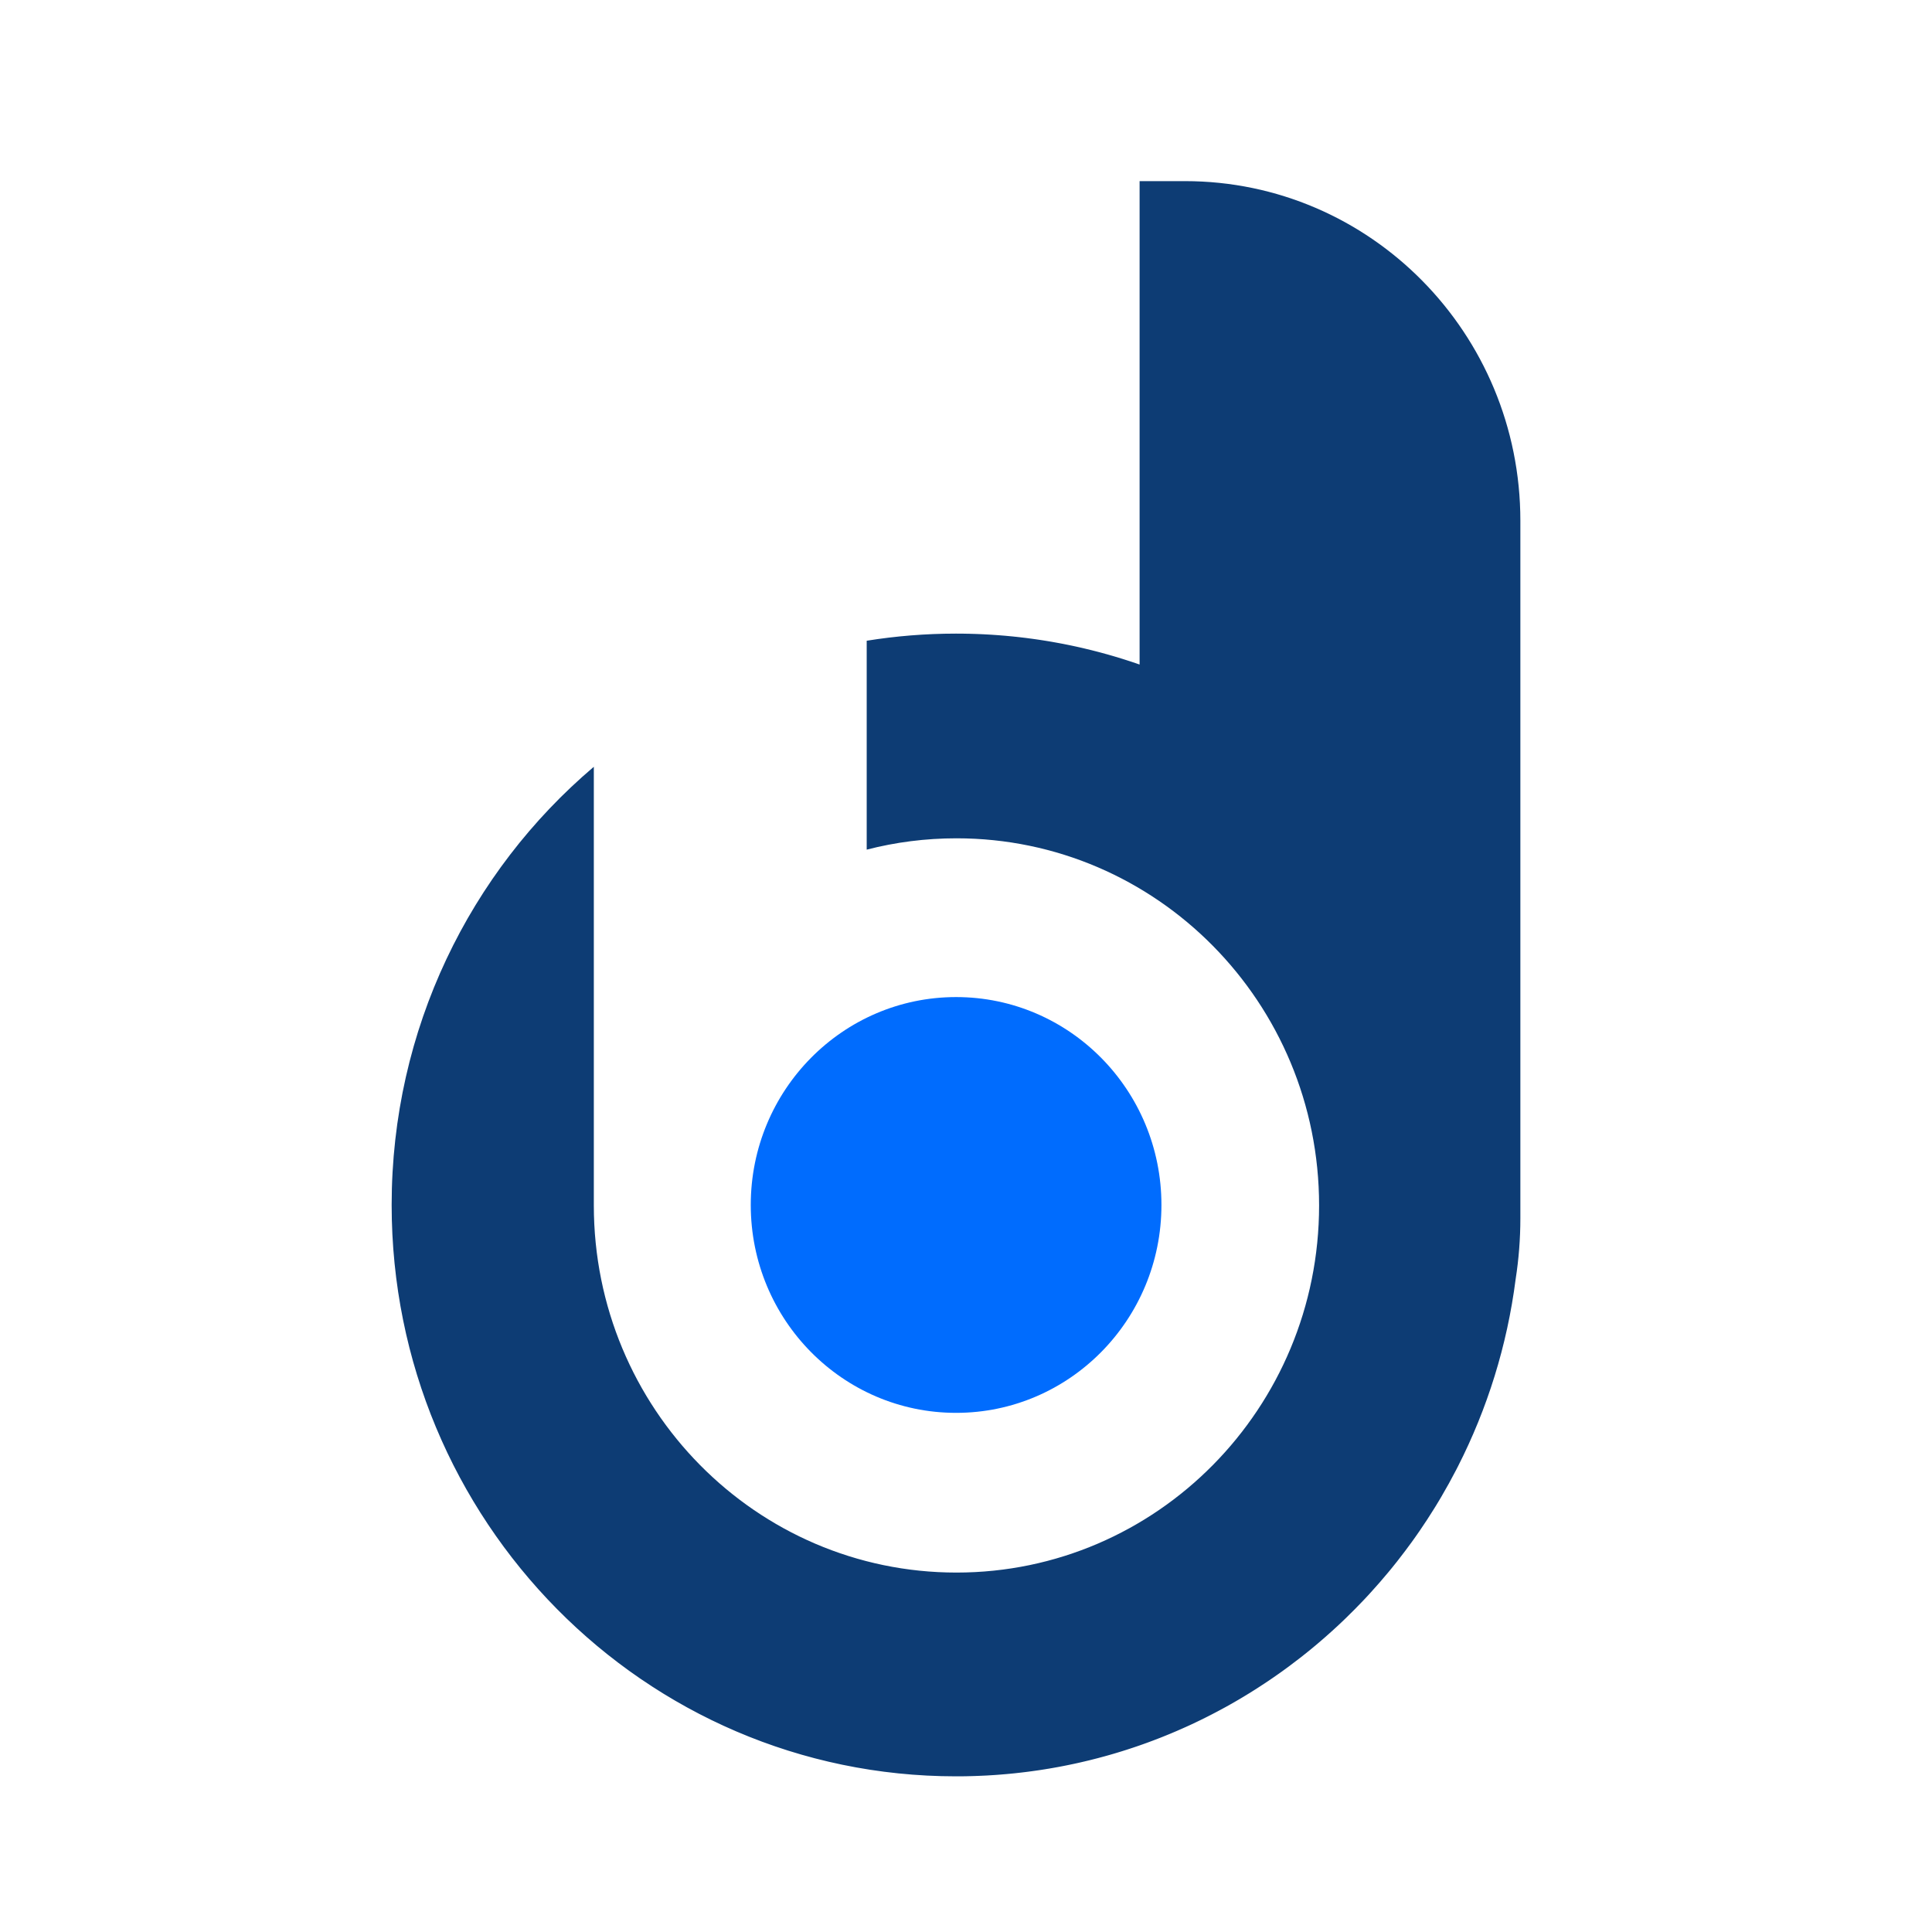 <svg width="96" height="96" viewBox="0 0 96 96" fill="none" xmlns="http://www.w3.org/2000/svg">
<path d="M47.508 70.204C53.143 70.204 57.711 65.579 57.711 59.874C57.711 54.169 53.143 49.544 47.508 49.544C41.873 49.544 37.305 54.169 37.305 59.874C37.305 65.579 41.873 70.204 47.508 70.204Z" fill="#006CFE"/>
<path d="M58.878 9C68.084 9 75.546 16.555 75.546 25.875V60.536C75.546 61.561 75.466 62.567 75.313 63.549C74.889 66.869 73.899 70.008 72.444 72.866C72.443 72.869 72.441 72.871 72.44 72.874C72.417 72.919 72.394 72.964 72.371 73.008C72.368 73.014 72.366 73.019 72.363 73.024C72.125 73.485 71.874 73.938 71.612 74.384C71.609 74.388 71.606 74.393 71.603 74.398C71.58 74.438 71.557 74.477 71.534 74.516C71.53 74.522 71.527 74.528 71.523 74.534C71.472 74.62 71.42 74.706 71.368 74.791C71.364 74.797 71.361 74.802 71.358 74.808C71.334 74.847 71.309 74.886 71.285 74.925C71.282 74.931 71.278 74.936 71.275 74.942C71.035 75.33 70.785 75.711 70.528 76.086C70.519 76.097 70.511 76.109 70.503 76.121C70.479 76.156 70.455 76.19 70.431 76.225C70.424 76.235 70.418 76.244 70.411 76.254C70.385 76.29 70.36 76.327 70.334 76.363C70.331 76.367 70.329 76.371 70.326 76.375C70.299 76.413 70.272 76.451 70.244 76.49C70.24 76.496 70.235 76.503 70.23 76.51C70.204 76.546 70.179 76.581 70.153 76.617C70.148 76.624 70.143 76.631 70.138 76.638C69.932 76.922 69.721 77.202 69.505 77.478C69.499 77.487 69.493 77.495 69.486 77.502C69.461 77.536 69.435 77.569 69.409 77.602C69.401 77.611 69.394 77.62 69.386 77.63C69.362 77.661 69.337 77.692 69.312 77.723C69.303 77.734 69.294 77.745 69.285 77.756C69.26 77.787 69.236 77.818 69.21 77.849C69.204 77.858 69.197 77.866 69.19 77.875C69.162 77.91 69.133 77.944 69.105 77.979C69.101 77.984 69.097 77.989 69.093 77.994C69.064 78.028 69.036 78.063 69.007 78.097C69.002 78.104 68.997 78.11 68.992 78.116C68.7 78.469 68.399 78.814 68.091 79.151C68.084 79.158 68.077 79.166 68.07 79.173C68.044 79.202 68.018 79.23 67.992 79.259C67.98 79.272 67.968 79.285 67.955 79.299C67.931 79.325 67.907 79.351 67.882 79.377C67.872 79.388 67.861 79.4 67.85 79.412C67.824 79.439 67.797 79.467 67.771 79.495C67.761 79.506 67.751 79.516 67.741 79.527C67.467 79.816 67.186 80.1 66.9 80.377C66.893 80.384 66.886 80.391 66.879 80.398C66.851 80.425 66.822 80.453 66.794 80.48C66.782 80.491 66.771 80.502 66.759 80.514C66.735 80.537 66.711 80.56 66.687 80.582C66.671 80.597 66.655 80.612 66.64 80.627C66.615 80.65 66.591 80.674 66.566 80.697C66.553 80.709 66.54 80.721 66.527 80.733C66.5 80.758 66.473 80.783 66.447 80.808C66.435 80.819 66.423 80.83 66.411 80.841C66.383 80.867 66.355 80.893 66.326 80.919C66.317 80.928 66.308 80.936 66.298 80.944C66.269 80.971 66.241 80.997 66.212 81.024C66.198 81.036 66.185 81.047 66.172 81.059C65.963 81.249 65.75 81.435 65.535 81.618C65.519 81.631 65.504 81.645 65.488 81.658C65.462 81.68 65.436 81.702 65.41 81.724C65.397 81.734 65.385 81.745 65.372 81.756C65.343 81.78 65.313 81.805 65.284 81.829C65.272 81.839 65.26 81.849 65.247 81.86C65.218 81.884 65.189 81.908 65.16 81.932C65.148 81.941 65.137 81.95 65.126 81.96C65.096 81.984 65.066 82.008 65.037 82.033C65.023 82.043 65.01 82.054 64.997 82.064C64.972 82.085 64.946 82.106 64.92 82.127C64.902 82.141 64.883 82.156 64.865 82.171C64.839 82.191 64.814 82.212 64.787 82.232C64.776 82.242 64.764 82.251 64.752 82.261C64.722 82.284 64.692 82.308 64.662 82.332C64.651 82.34 64.641 82.348 64.63 82.357C64.442 82.504 64.252 82.648 64.06 82.79C64.05 82.798 64.04 82.806 64.029 82.814C64 82.835 63.971 82.856 63.942 82.877C63.928 82.888 63.914 82.898 63.9 82.909C63.873 82.928 63.847 82.947 63.82 82.966C63.802 82.98 63.784 82.993 63.766 83.006C63.739 83.025 63.713 83.044 63.687 83.063C63.669 83.075 63.652 83.087 63.635 83.1C63.611 83.117 63.586 83.135 63.562 83.152C63.54 83.167 63.518 83.183 63.496 83.198C63.474 83.214 63.452 83.229 63.43 83.244C63.409 83.259 63.387 83.274 63.366 83.289C63.341 83.307 63.316 83.324 63.291 83.341C63.274 83.353 63.257 83.365 63.24 83.376C63.213 83.395 63.186 83.414 63.158 83.432C63.142 83.444 63.125 83.455 63.109 83.466C63.08 83.486 63.051 83.506 63.022 83.525C63.01 83.533 62.999 83.54 62.988 83.548C62.833 83.652 62.677 83.754 62.52 83.855C62.511 83.861 62.501 83.867 62.492 83.873C62.464 83.891 62.437 83.909 62.409 83.927C62.389 83.939 62.37 83.951 62.351 83.963C62.324 83.98 62.297 83.997 62.27 84.014C62.253 84.025 62.235 84.036 62.218 84.047C62.19 84.064 62.163 84.082 62.135 84.099C62.115 84.111 62.096 84.123 62.077 84.135C62.05 84.151 62.024 84.167 61.997 84.183C61.977 84.195 61.958 84.208 61.938 84.22C61.912 84.236 61.886 84.251 61.859 84.267C61.84 84.279 61.821 84.291 61.801 84.303C61.775 84.318 61.748 84.334 61.722 84.35C61.7 84.363 61.678 84.376 61.657 84.389C61.631 84.404 61.606 84.419 61.581 84.434C61.562 84.445 61.544 84.455 61.526 84.466C61.496 84.483 61.465 84.501 61.435 84.519C61.425 84.525 61.414 84.531 61.404 84.537C61.323 84.584 61.242 84.63 61.161 84.676C61.143 84.686 61.125 84.696 61.108 84.706C61.048 84.739 60.989 84.773 60.929 84.806C60.912 84.815 60.896 84.824 60.879 84.834C60.858 84.845 60.836 84.857 60.815 84.868C60.788 84.883 60.762 84.897 60.735 84.912C60.712 84.924 60.689 84.937 60.666 84.949C60.641 84.963 60.616 84.976 60.591 84.989C60.565 85.003 60.539 85.017 60.513 85.031C60.493 85.042 60.473 85.052 60.452 85.063C60.426 85.077 60.4 85.091 60.374 85.104C60.349 85.118 60.323 85.131 60.297 85.144C60.276 85.155 60.255 85.166 60.234 85.177C60.207 85.191 60.18 85.205 60.153 85.219C60.132 85.23 60.109 85.241 60.087 85.252C60.062 85.266 60.037 85.278 60.011 85.291C59.985 85.305 59.959 85.318 59.932 85.331C59.912 85.341 59.892 85.351 59.872 85.361C59.845 85.375 59.818 85.388 59.791 85.401C59.764 85.415 59.738 85.427 59.711 85.441C59.689 85.451 59.667 85.462 59.646 85.473C59.619 85.486 59.592 85.498 59.566 85.511C59.543 85.522 59.52 85.534 59.496 85.545C59.399 85.592 59.301 85.638 59.203 85.684C59.179 85.695 59.155 85.706 59.131 85.717C59.107 85.728 59.083 85.739 59.059 85.75C59.033 85.762 59.007 85.774 58.98 85.786C58.954 85.797 58.929 85.809 58.903 85.821C58.881 85.831 58.858 85.841 58.835 85.851C58.81 85.862 58.785 85.874 58.759 85.885C58.731 85.898 58.703 85.91 58.675 85.922C58.653 85.932 58.63 85.942 58.607 85.952C58.581 85.963 58.555 85.975 58.529 85.986C58.505 85.997 58.48 86.007 58.456 86.018C58.431 86.028 58.407 86.039 58.382 86.049C58.355 86.061 58.328 86.073 58.3 86.084C58.276 86.094 58.251 86.105 58.227 86.115C58.202 86.126 58.176 86.136 58.151 86.147C58.127 86.156 58.104 86.166 58.08 86.176C58.046 86.19 58.012 86.204 57.977 86.218C57.963 86.224 57.948 86.23 57.933 86.236C57.899 86.25 57.864 86.264 57.829 86.278C57.81 86.286 57.791 86.293 57.772 86.301C57.743 86.313 57.714 86.324 57.685 86.336C57.662 86.344 57.64 86.353 57.618 86.362C57.593 86.371 57.568 86.381 57.543 86.391C57.491 86.411 57.439 86.431 57.387 86.451C57.362 86.46 57.338 86.47 57.314 86.479C57.292 86.487 57.27 86.495 57.248 86.504C57.218 86.515 57.188 86.526 57.158 86.537C57.133 86.546 57.109 86.556 57.084 86.565C57.058 86.574 57.033 86.584 57.008 86.593C56.981 86.602 56.954 86.612 56.927 86.622C56.901 86.631 56.875 86.641 56.849 86.65C56.824 86.659 56.799 86.668 56.774 86.677C56.747 86.686 56.72 86.696 56.694 86.705C56.667 86.714 56.641 86.724 56.614 86.733C56.589 86.741 56.564 86.75 56.539 86.759C56.514 86.767 56.488 86.776 56.463 86.785C56.43 86.796 56.397 86.807 56.365 86.818C56.348 86.824 56.332 86.829 56.315 86.835C56.278 86.847 56.241 86.859 56.205 86.871C56.187 86.877 56.169 86.883 56.152 86.889C56.122 86.899 56.091 86.909 56.061 86.918C56.036 86.927 56.011 86.935 55.986 86.943C55.961 86.951 55.937 86.958 55.913 86.966C55.884 86.975 55.856 86.984 55.828 86.993C55.799 87.002 55.771 87.011 55.742 87.02C55.719 87.027 55.696 87.034 55.673 87.041C55.621 87.057 55.568 87.073 55.516 87.089C55.494 87.096 55.473 87.102 55.452 87.108C55.421 87.117 55.39 87.127 55.359 87.136C55.337 87.142 55.315 87.148 55.293 87.155C55.259 87.165 55.225 87.175 55.191 87.185C55.175 87.189 55.16 87.194 55.145 87.198C55.107 87.209 55.07 87.219 55.033 87.23C55.01 87.236 54.987 87.242 54.964 87.249C54.936 87.257 54.907 87.265 54.878 87.273C54.849 87.281 54.821 87.288 54.792 87.296C54.769 87.303 54.745 87.309 54.722 87.315C54.692 87.323 54.662 87.331 54.631 87.339C54.607 87.346 54.583 87.352 54.559 87.359C54.531 87.366 54.504 87.373 54.476 87.38C54.448 87.388 54.419 87.395 54.39 87.402C54.365 87.409 54.34 87.415 54.315 87.421C54.287 87.429 54.258 87.436 54.23 87.443C54.203 87.449 54.176 87.456 54.15 87.463C54.124 87.469 54.098 87.475 54.072 87.482C54.044 87.488 54.017 87.495 53.989 87.501C53.955 87.51 53.921 87.518 53.887 87.526C53.868 87.53 53.849 87.535 53.829 87.539C53.78 87.551 53.73 87.562 53.68 87.574C53.675 87.575 53.671 87.576 53.666 87.577C53.61 87.59 53.554 87.602 53.498 87.615C53.489 87.617 53.479 87.619 53.469 87.621C53.426 87.63 53.383 87.64 53.341 87.649C53.318 87.654 53.296 87.658 53.273 87.663C53.238 87.671 53.203 87.678 53.167 87.685C53.148 87.689 53.13 87.693 53.111 87.697C53.078 87.704 53.045 87.71 53.013 87.717C52.985 87.722 52.958 87.728 52.931 87.733C52.901 87.739 52.871 87.745 52.842 87.751C52.818 87.756 52.793 87.76 52.769 87.765C52.739 87.771 52.71 87.776 52.68 87.782C52.652 87.787 52.624 87.792 52.597 87.798C52.571 87.802 52.545 87.807 52.519 87.812C52.489 87.817 52.459 87.823 52.429 87.828C52.404 87.833 52.378 87.837 52.352 87.842C52.324 87.847 52.295 87.852 52.267 87.857C52.239 87.862 52.211 87.866 52.184 87.871C52.155 87.876 52.126 87.881 52.097 87.886C52.073 87.89 52.05 87.893 52.026 87.897C51.994 87.903 51.963 87.908 51.931 87.913C51.884 87.92 51.838 87.928 51.791 87.935C51.785 87.936 51.779 87.937 51.773 87.938C51.73 87.945 51.686 87.951 51.643 87.958C51.608 87.963 51.573 87.968 51.538 87.973C51.502 87.978 51.467 87.983 51.432 87.988C51.416 87.991 51.399 87.993 51.383 87.995C51.343 88.001 51.302 88.007 51.262 88.012C51.243 88.015 51.224 88.017 51.204 88.019C51.169 88.024 51.133 88.029 51.098 88.034C51.073 88.037 51.048 88.04 51.023 88.043C50.99 88.047 50.956 88.052 50.923 88.056C50.902 88.058 50.881 88.061 50.861 88.063C50.825 88.067 50.789 88.072 50.753 88.076C50.73 88.079 50.706 88.082 50.683 88.084C50.653 88.088 50.623 88.091 50.593 88.094C50.564 88.098 50.534 88.101 50.505 88.104C50.478 88.107 50.451 88.11 50.424 88.113C50.395 88.115 50.365 88.119 50.336 88.122C50.311 88.124 50.285 88.127 50.259 88.129C50.227 88.132 50.195 88.136 50.163 88.139C50.136 88.141 50.11 88.144 50.083 88.146C50.055 88.149 50.027 88.151 49.999 88.154C49.966 88.157 49.932 88.16 49.899 88.162C49.876 88.165 49.852 88.167 49.828 88.168C49.785 88.172 49.742 88.176 49.699 88.179C49.685 88.18 49.672 88.181 49.658 88.182C49.616 88.186 49.573 88.189 49.531 88.192C49.487 88.195 49.444 88.198 49.4 88.201C49.372 88.203 49.345 88.204 49.318 88.206C49.294 88.208 49.269 88.209 49.244 88.211C49.209 88.213 49.175 88.215 49.14 88.217C49.12 88.218 49.1 88.219 49.08 88.221C49.044 88.223 49.007 88.225 48.971 88.227C48.947 88.228 48.923 88.229 48.899 88.23C48.863 88.232 48.828 88.234 48.792 88.235C48.77 88.236 48.748 88.237 48.727 88.238C48.694 88.24 48.66 88.241 48.627 88.242C48.6 88.243 48.574 88.244 48.547 88.245C48.514 88.247 48.483 88.248 48.45 88.249C48.424 88.25 48.397 88.251 48.37 88.251C48.341 88.252 48.311 88.253 48.282 88.254C48.255 88.255 48.228 88.255 48.201 88.256C48.166 88.257 48.13 88.258 48.094 88.258C48.072 88.259 48.05 88.26 48.028 88.26C47.991 88.261 47.954 88.261 47.917 88.262C47.896 88.262 47.874 88.262 47.853 88.263C47.813 88.263 47.773 88.263 47.734 88.264C47.715 88.264 47.697 88.264 47.678 88.264C47.62 88.264 47.562 88.265 47.503 88.265C32.016 88.265 19.461 75.554 19.461 59.874C19.461 51.13 23.366 43.309 29.507 38.101V59.806C29.506 59.837 29.507 59.867 29.507 59.897C29.507 69.973 37.574 78.14 47.526 78.14C57.478 78.14 65.545 69.973 65.545 59.897C65.545 49.822 57.478 41.655 47.526 41.655C45.987 41.655 44.492 41.85 43.066 42.218V31.838C44.512 31.605 45.993 31.484 47.503 31.484C47.559 31.484 47.614 31.484 47.67 31.485C47.687 31.485 47.705 31.485 47.722 31.485C47.762 31.485 47.801 31.486 47.841 31.486C47.862 31.486 47.882 31.487 47.903 31.487C47.936 31.488 47.969 31.488 48.002 31.489C48.027 31.489 48.051 31.49 48.075 31.49C48.112 31.491 48.148 31.492 48.185 31.492C48.202 31.493 48.219 31.493 48.237 31.494C48.293 31.495 48.35 31.497 48.406 31.499C48.41 31.499 48.413 31.499 48.416 31.499C48.466 31.501 48.516 31.502 48.565 31.504C48.588 31.505 48.61 31.506 48.632 31.507C48.668 31.508 48.703 31.51 48.739 31.511C48.759 31.512 48.779 31.513 48.8 31.514C48.831 31.516 48.862 31.517 48.894 31.518C48.921 31.52 48.948 31.521 48.975 31.523C49.011 31.524 49.047 31.527 49.084 31.529C49.1 31.529 49.116 31.53 49.132 31.531C49.186 31.535 49.24 31.538 49.294 31.541C49.313 31.542 49.332 31.544 49.351 31.545C49.386 31.547 49.422 31.55 49.457 31.552C49.48 31.554 49.502 31.555 49.526 31.557C49.561 31.559 49.596 31.562 49.631 31.565C49.649 31.566 49.667 31.567 49.685 31.569C49.721 31.572 49.757 31.575 49.792 31.578C49.816 31.579 49.839 31.581 49.862 31.583C49.901 31.587 49.941 31.59 49.981 31.593C49.994 31.595 50.007 31.596 50.02 31.597C50.072 31.602 50.125 31.607 50.178 31.612C50.203 31.614 50.227 31.617 50.252 31.619C50.28 31.622 50.309 31.625 50.337 31.627C50.363 31.63 50.39 31.633 50.416 31.636C50.444 31.639 50.472 31.642 50.5 31.644C50.526 31.647 50.553 31.65 50.579 31.653C50.612 31.657 50.646 31.66 50.679 31.664C50.698 31.666 50.717 31.669 50.736 31.671C50.789 31.677 50.843 31.683 50.896 31.69C50.911 31.692 50.926 31.694 50.94 31.695C50.977 31.7 51.013 31.704 51.049 31.709C51.076 31.712 51.103 31.716 51.13 31.72C51.16 31.723 51.19 31.727 51.22 31.732C51.242 31.734 51.263 31.737 51.284 31.74C51.315 31.744 51.346 31.748 51.377 31.753C51.403 31.757 51.43 31.76 51.456 31.764C51.481 31.768 51.505 31.771 51.53 31.775C51.558 31.779 51.586 31.783 51.614 31.787C51.664 31.794 51.714 31.802 51.763 31.81C51.785 31.813 51.807 31.817 51.828 31.82C51.859 31.825 51.89 31.83 51.921 31.835C51.949 31.839 51.976 31.843 52.004 31.848C52.029 31.852 52.053 31.856 52.077 31.86C52.105 31.865 52.133 31.869 52.161 31.874C52.186 31.878 52.212 31.883 52.237 31.887C52.265 31.892 52.294 31.897 52.322 31.902C52.352 31.907 52.382 31.912 52.411 31.918C52.432 31.921 52.452 31.925 52.473 31.929C52.522 31.937 52.571 31.947 52.62 31.956C52.647 31.961 52.674 31.966 52.701 31.971C52.728 31.976 52.755 31.981 52.782 31.986C52.809 31.992 52.837 31.997 52.864 32.002C52.887 32.007 52.909 32.011 52.932 32.016C52.961 32.022 52.989 32.027 53.018 32.033C53.049 32.039 53.081 32.046 53.112 32.052C53.131 32.056 53.15 32.06 53.168 32.064C53.202 32.071 53.236 32.078 53.27 32.085C53.313 32.094 53.356 32.103 53.399 32.113C53.424 32.118 53.45 32.124 53.476 32.129C53.501 32.135 53.525 32.14 53.55 32.146C53.578 32.152 53.606 32.158 53.633 32.164C53.659 32.171 53.686 32.176 53.712 32.182C53.735 32.188 53.758 32.193 53.781 32.198C53.812 32.206 53.843 32.213 53.874 32.22C53.89 32.224 53.907 32.228 53.923 32.232C54.044 32.26 54.165 32.29 54.286 32.32C54.293 32.322 54.301 32.324 54.308 32.326C54.344 32.335 54.381 32.344 54.417 32.354C54.432 32.357 54.446 32.361 54.46 32.365C54.494 32.373 54.527 32.382 54.561 32.391C54.579 32.396 54.597 32.4 54.615 32.405C54.646 32.413 54.678 32.422 54.709 32.43C54.727 32.435 54.745 32.44 54.762 32.445C54.871 32.474 54.98 32.505 55.089 32.535C55.108 32.541 55.128 32.546 55.147 32.552C55.176 32.56 55.205 32.569 55.234 32.577C55.255 32.583 55.276 32.589 55.297 32.595C55.329 32.604 55.361 32.614 55.393 32.623C55.407 32.627 55.42 32.632 55.434 32.636C55.548 32.669 55.661 32.704 55.774 32.739C55.79 32.744 55.806 32.749 55.822 32.754C55.851 32.763 55.88 32.773 55.909 32.782C55.928 32.788 55.948 32.794 55.968 32.801C55.998 32.81 56.028 32.82 56.058 32.83C56.079 32.837 56.1 32.843 56.121 32.85C56.148 32.859 56.175 32.868 56.202 32.876C56.225 32.884 56.248 32.892 56.272 32.9C56.386 32.938 56.499 32.976 56.613 33.016C56.617 33.017 56.621 33.019 56.626 33.02V9H58.878Z" fill="#0D3C74"/>
</svg>
